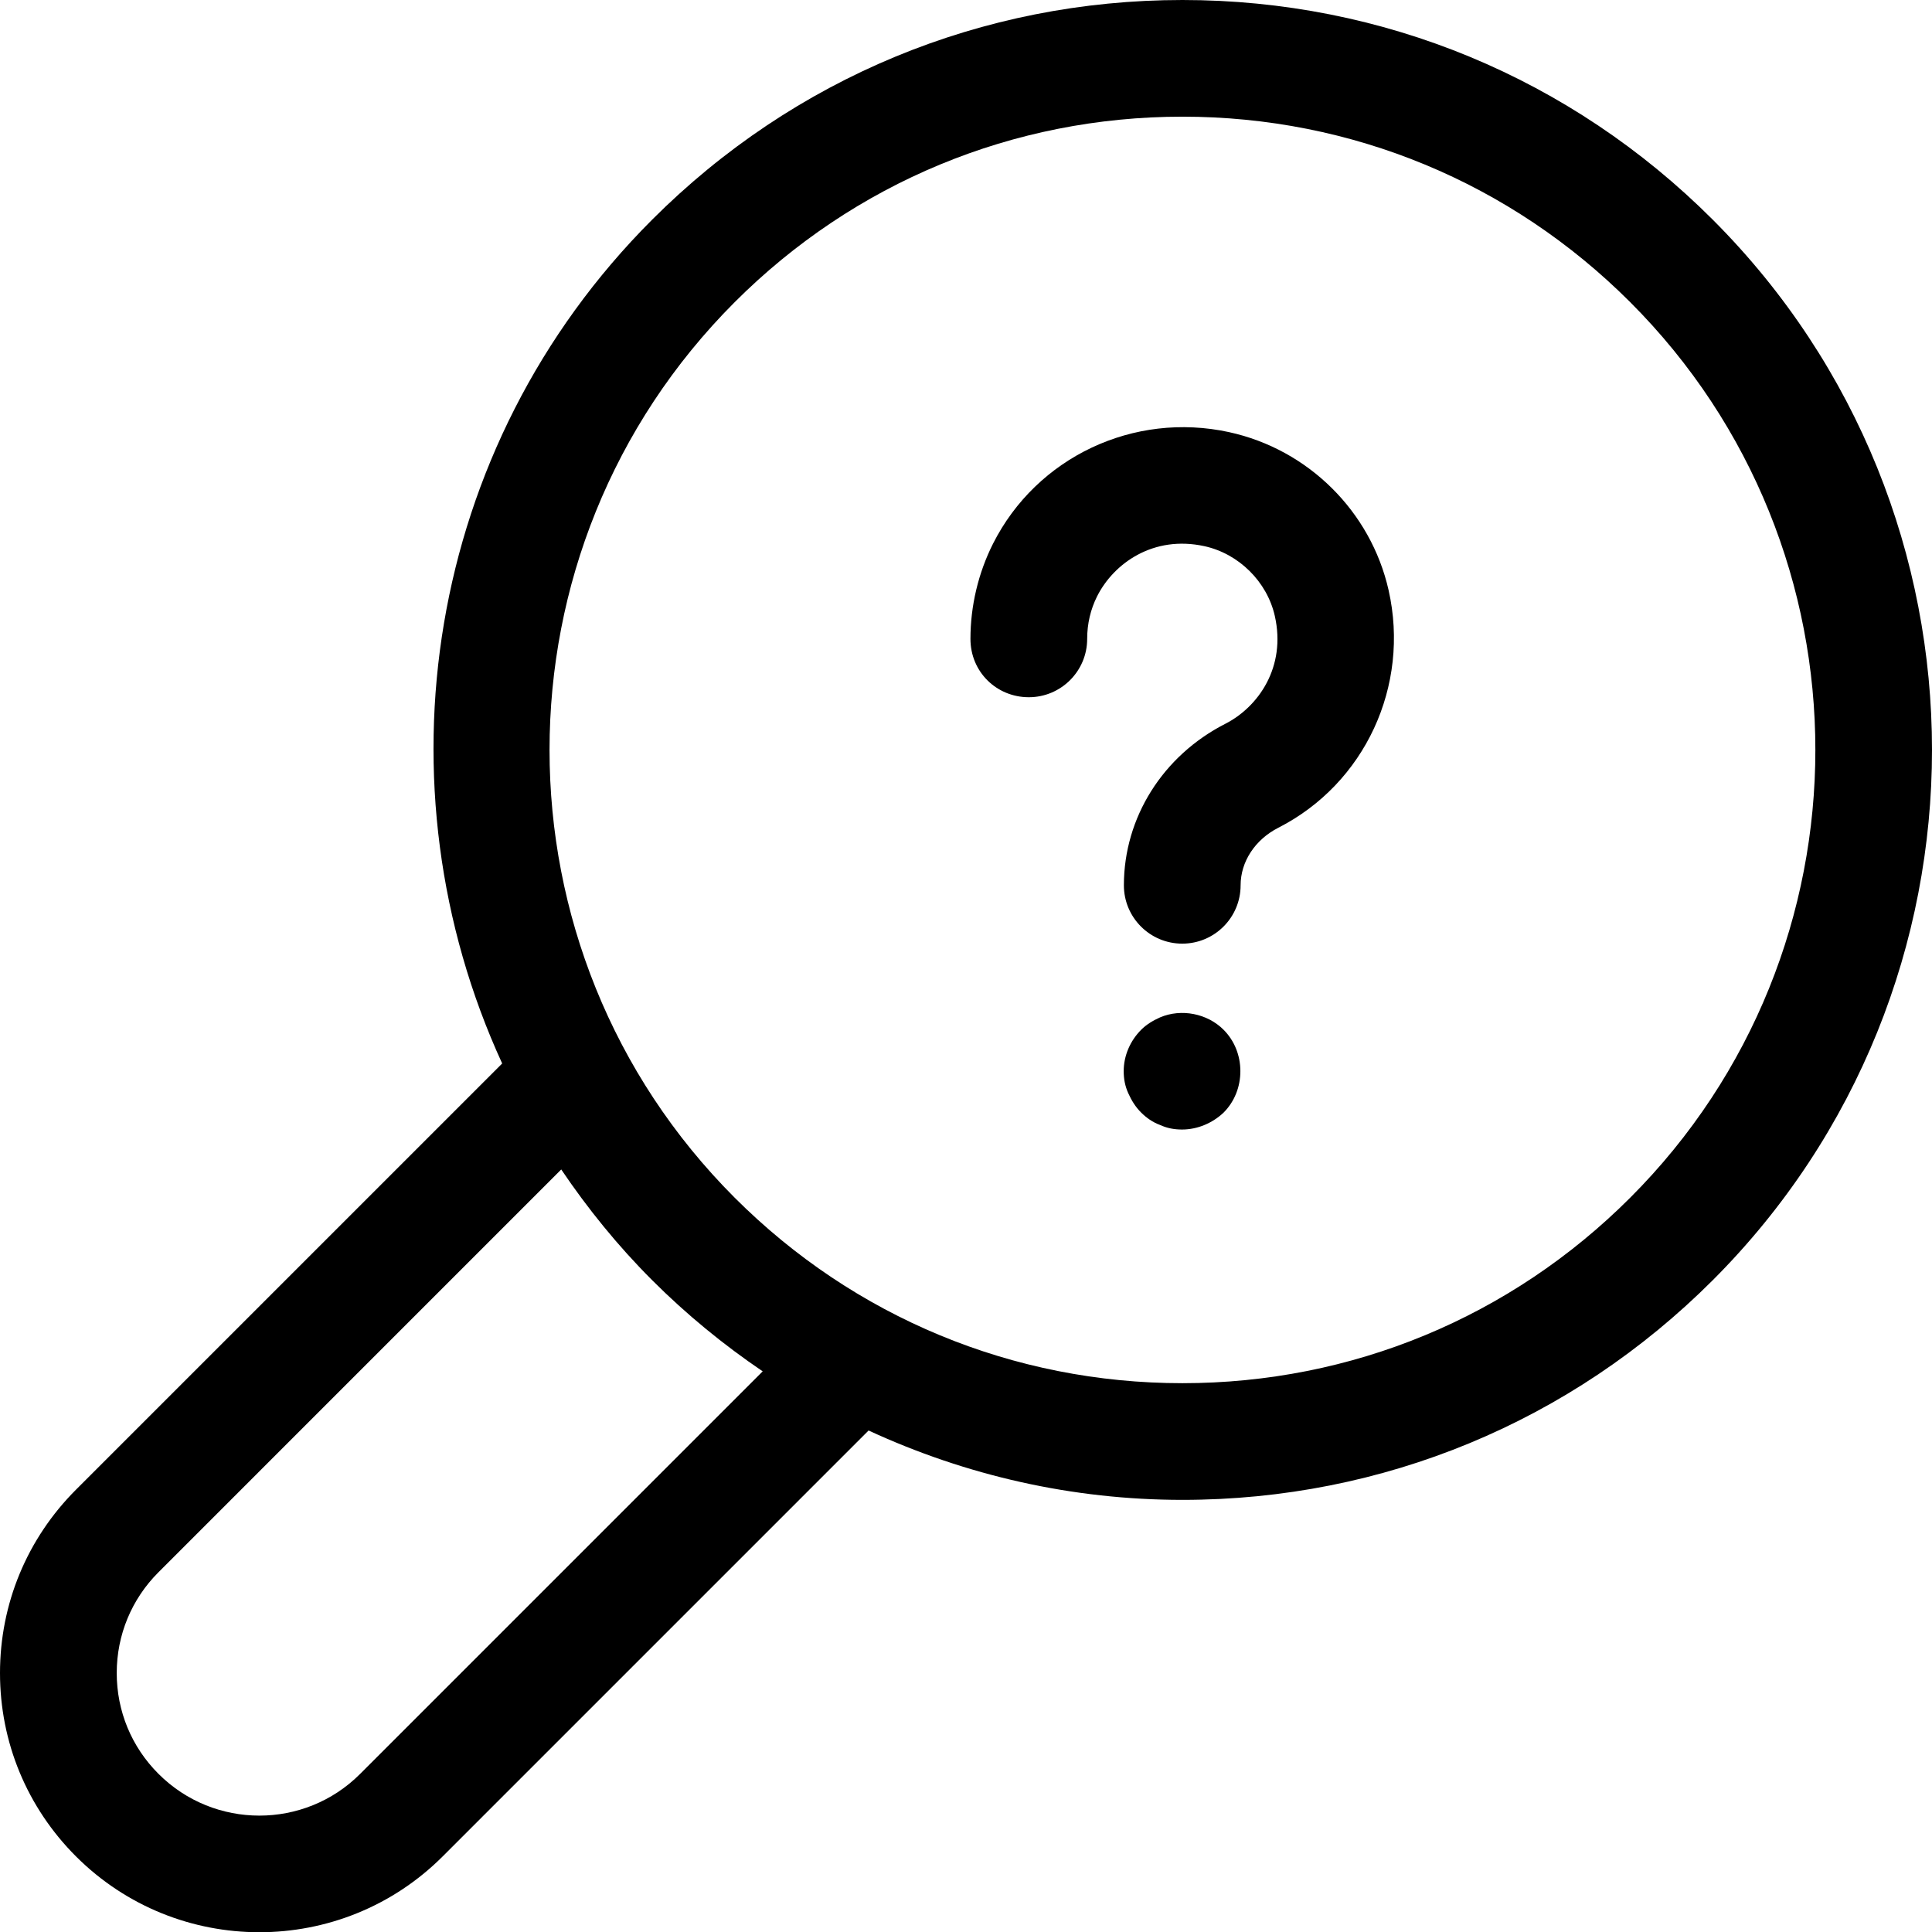 <?xml version="1.0" encoding="UTF-8"?>
<svg id="Layer_2" data-name="Layer 2" xmlns="http://www.w3.org/2000/svg" viewBox="0 0 2444.36 2444.64">
  <g id="Layer_1-2" data-name="Layer 1">
    <path d="M1555.14,546.75c-120.94-26.35-243.48,31.68-298.74,141.04-18.66,37.08-28.59,78.77-28.59,120.54s33.08,73.8,73.84,73.8,73.84-33.04,73.84-73.8c0-19.1,4.24-37.32,12.65-54.06,21.06-41.61,71.12-77.37,135.6-63.27,43.57,9.49,79.37,44.97,89.14,88.26,14.66,64.75-20.9,115.17-62.55,136.44-79.13,40.37-128.39,118.7-128.39,204.39,0,40.77,33.08,73.8,73.84,73.8s73.84-33.04,73.84-73.8c0-29.91,18.26-57.83,47.81-72.88,109.41-55.82,166.75-179.41,139.44-300.46-22.51-99.67-101.72-178.16-201.75-199.99Z"/>
    <path d="M1467.68,1287.19c-9.05,4.08-17.22,9.01-23.79,15.58-13.94,13.94-22.19,32.8-22.19,52.46,0,9.85,1.68,18.86,5.77,27.91,4.08,9.01,8.97,17.22,16.42,24.59,6.57,6.57,14.74,12.29,23.79,15.58,8.97,4.12,18.02,5.77,27.87,5.77,19.62,0,38.52-8.21,52.46-21.34,13.94-13.94,21.3-32.8,21.3-52.5s-7.37-38.52-21.3-52.46c-20.5-20.5-53.34-27.07-80.33-15.58Z"/>
    <path d="M2166.96,277.92C1987.72,98.71,1749.52,0,1496.03,0s-491.68,98.71-670.93,277.92c-288.25,288.31-350.77,717.11-189.74,1067.59L96.11,1884.76C34.2,1946.75,0,2029.12,0,2116.75s34.2,169.99,96.11,231.95c63.99,63.95,148.01,95.95,232.03,95.95s167.95-32,231.95-95.95l538.84-538.84c123.04,56.83,257.56,87.77,397.11,87.77,253.49,0,491.68-98.71,670.93-277.92,369.86-369.94,369.86-971.83,0-1341.78ZM455.64,2244.33c-70.32,70.44-184.77,70.32-255.09-.04-34.12-34.04-52.86-79.37-52.86-127.55s18.74-93.51,52.86-127.59l509.52-509.55c33.34,49.35,71.4,96.44,115.04,140.09,43.32,43.31,90.24,81.68,139.84,115.33l-509.3,509.3ZM2062.52,1515.34c-151.29,151.29-352.48,234.67-566.49,234.67s-415.2-83.38-566.49-234.67c-312.36-312.4-312.36-820.66,0-1133.06,151.29-151.29,352.48-234.67,566.49-234.67s415.2,83.38,566.49,234.67c312.36,312.4,312.36,820.66,0,1133.06Z"/>
  </g>
</svg>
